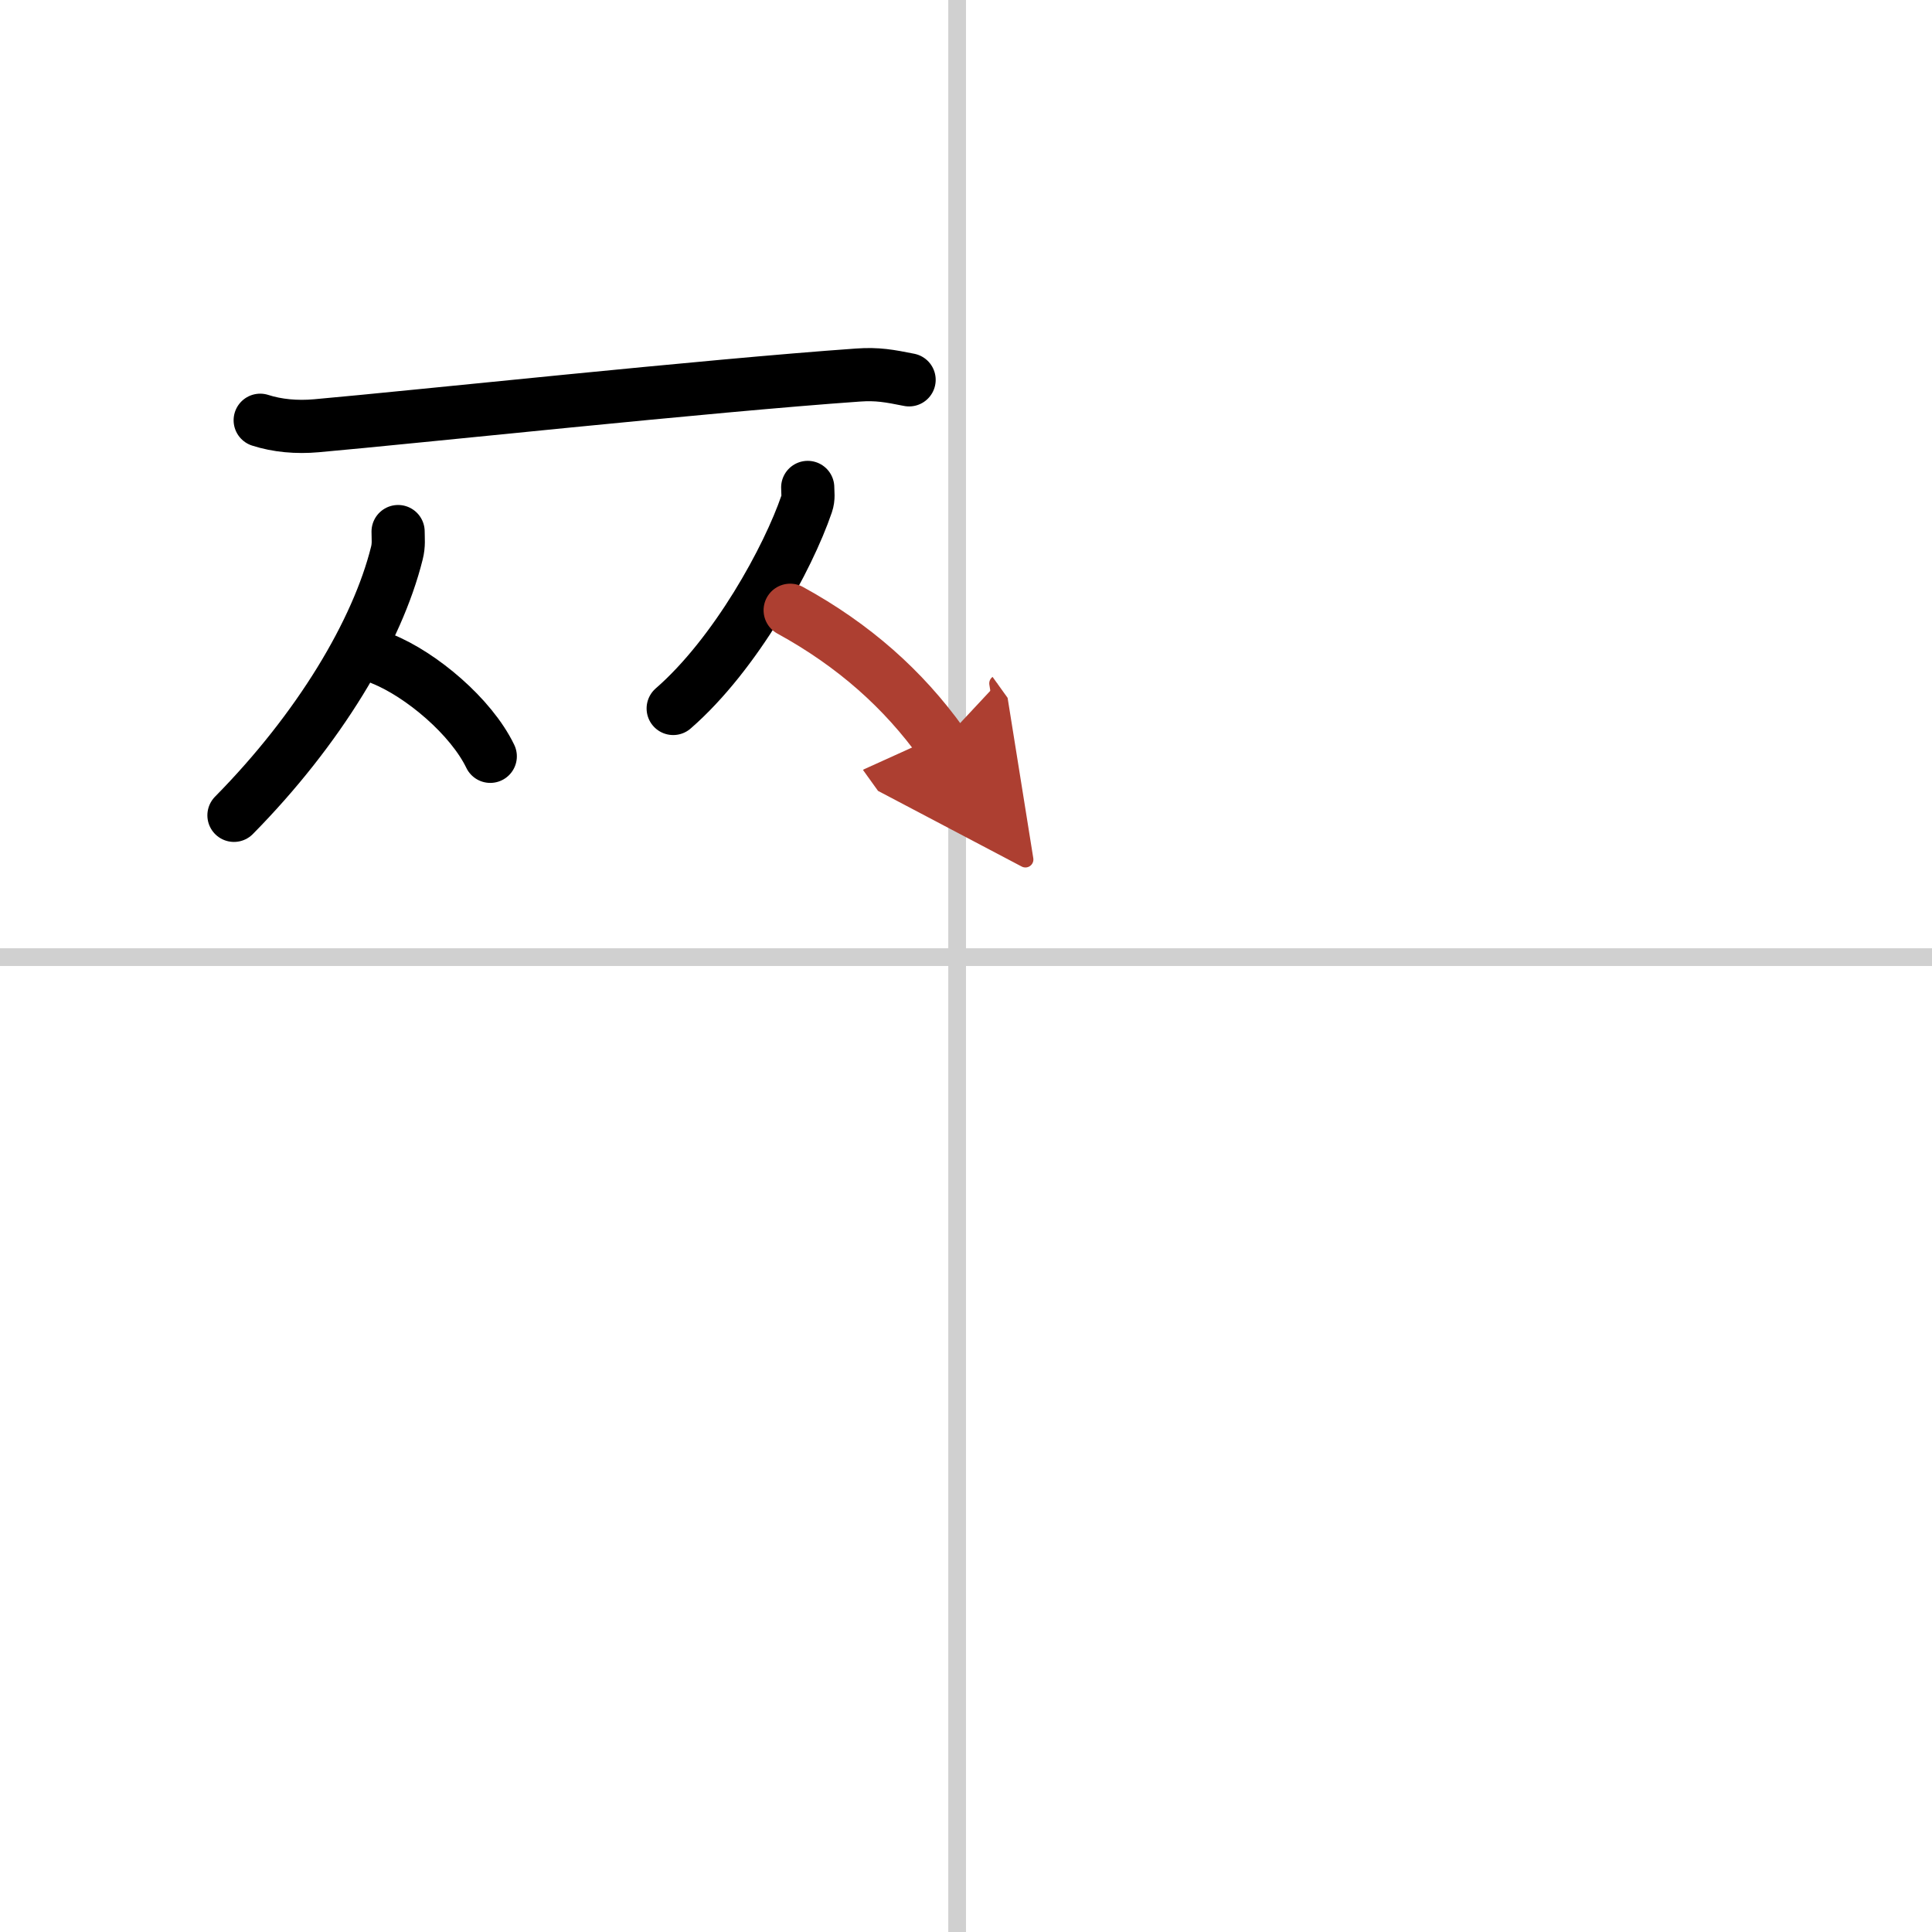 <svg width="400" height="400" viewBox="0 0 109 109" xmlns="http://www.w3.org/2000/svg"><defs><marker id="a" markerWidth="4" orient="auto" refX="1" refY="5" viewBox="0 0 10 10"><polyline points="0 0 10 5 0 10 1 5" fill="#ad3f31" stroke="#ad3f31"/></marker></defs><g fill="none" stroke="#000" stroke-linecap="round" stroke-linejoin="round" stroke-width="3"><rect width="100%" height="100%" fill="#fff" stroke="#fff"/><line x1="54" x2="54" y2="109" stroke="#d0d0d0" stroke-width="1"/><line x2="109" y1="54" y2="54" stroke="#d0d0d0" stroke-width="1"/><path d="m14.68 23.71c0.96 0.31 2.06 0.41 3.17 0.31 5.64-0.5 22.02-2.26 30.55-2.86 1.1-0.08 1.79 0.05 2.89 0.27"/><path d="m22.46 29.99c0 0.41 0.05 0.75-0.07 1.22-1.1 4.42-4.38 9.91-9.19 14.79"/><path d="m21.56 37.17c2.21 0.89 5.02 3.26 6.1 5.5"/><path d="m45.57 27.5c0 0.31 0.06 0.58-0.06 0.93-1.04 3.05-4 8.47-7.53 11.54"/><path d="m44.58 34.43c3.61 1.98 6.39 4.47 8.55 7.48" marker-end="url(#a)" stroke="#ad3f31"/></g></svg>
